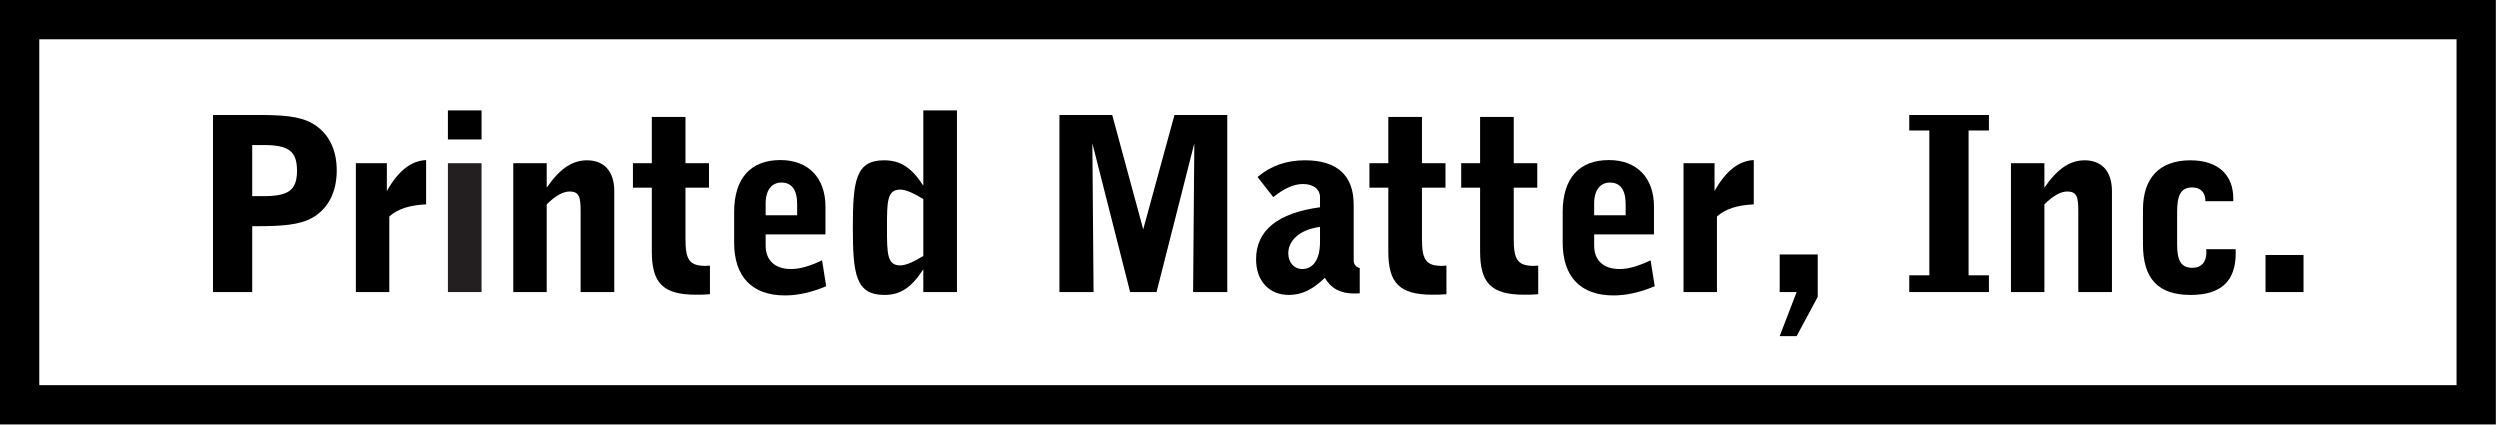 <?xml version="1.0" encoding="UTF-8"?>
<svg width="220px" height="38px" viewBox="0 0 220 38" version="1.1" xmlns="http://www.w3.org/2000/svg" xmlns:xlink="http://www.w3.org/1999/xlink">
    <!-- Generator: Sketch 52.6 (67491) - http://www.bohemiancoding.com/sketch -->
    <title>Group Copy</title>
    <desc>Created with Sketch.</desc>
    <g id="Page-1" stroke="none" stroke-width="1" fill="none" fill-rule="evenodd">
        <g id="Group-Copy">
            <path d="M22.663,10.119 C24.773,10.119 26.33,10.206 27.458,10.845 C28.866,11.634 29.633,13.084 29.633,15.001 C29.633,16.919 28.866,18.389 27.458,19.178 C26.353,19.797 24.773,19.904 22.663,19.904 L22.195,19.904 L22.195,25.701 L18.743,25.701 L18.743,10.119 L22.663,10.119 Z M22.195,17.262 L23.154,17.262 C25.328,17.262 26.137,16.79 26.137,15.022 C26.137,13.232 25.328,12.763 23.154,12.763 L22.195,12.763 L22.195,17.262 Z" id="Combined-Shape" fill="#000000"></path>
            <path d="M31.316,14.363 L34.044,14.363 L34.044,16.813 C35.067,14.979 36.218,14.147 37.498,14.085 L37.498,17.985 C36.111,18.049 35.046,18.348 34.258,19.051 L34.258,25.701 L31.316,25.701 L31.316,14.363 Z" id="Fill-3" fill="#000000"></path>
            <polygon id="Path" fill="#000000" points="39.416 12.273 42.376 12.273 42.376 9.715 39.416 9.715"></polygon>
            <polygon id="Path" fill="#231F20" points="39.416 25.701 42.376 25.701 42.376 14.363 39.416 14.363"></polygon>
            <path d="M45.169,14.363 L48.11,14.363 L48.11,16.513 C49.221,14.895 50.327,14.107 51.649,14.107 C53.161,14.107 54.056,15.065 54.056,16.835 L54.056,25.701 L51.094,25.701 L51.094,18.625 C51.094,17.346 50.987,16.854 50.114,16.854 C49.559,16.854 48.879,17.217 48.11,17.985 L48.11,25.701 L45.169,25.701 L45.169,14.363 Z" id="Fill-7" fill="#000000"></path>
            <path d="M62.07,23.398 C62.199,23.398 62.325,23.376 62.475,23.376 L62.475,25.891 C62.027,25.934 61.6,25.934 61.238,25.934 C58.319,25.934 57.36,24.889 57.36,22.118 L57.36,16.513 L55.698,16.513 L55.698,14.362 L57.36,14.362 L57.36,10.291 L60.322,10.291 L60.322,14.362 L62.39,14.362 L62.39,16.513 L60.322,16.513 L60.322,21.032 C60.322,22.779 60.621,23.398 62.07,23.398" id="Fill-9" fill="#000000"></path>
            <path d="M69.083,25.998 C66.183,25.998 64.605,24.358 64.605,21.353 L64.605,18.665 C64.605,15.682 66.055,14.085 68.677,14.085 C71.127,14.085 72.64,15.641 72.64,18.177 L72.64,20.627 L67.377,20.627 L67.377,21.608 C67.377,22.907 68.186,23.675 69.614,23.675 C70.383,23.675 71.276,23.418 72.342,22.907 L72.704,25.189 C71.426,25.721 70.231,25.998 69.083,25.998 Z M70.148,18.943 L70.148,17.963 C70.148,16.707 69.678,16.065 68.762,16.065 C67.931,16.065 67.377,16.707 67.377,17.9 L67.377,18.943 L70.148,18.943 Z" id="Combined-Shape" fill="#000000"></path>
            <path d="M81.252,25.701 L81.252,23.697 C80.229,25.273 79.27,25.954 77.841,25.954 C75.304,25.954 75.05,24.143 75.05,20.029 C75.05,15.896 75.304,14.106 77.8,14.106 C79.27,14.106 80.229,14.767 81.252,16.343 L81.252,9.714 L84.213,9.714 L84.213,25.701 L81.252,25.701 Z M79.227,16.684 C78.055,16.684 78.055,17.75 78.055,20.029 C78.055,22.312 78.055,23.356 79.227,23.356 C79.673,23.356 80.356,23.079 81.252,22.524 L81.252,17.516 C80.378,16.983 79.696,16.684 79.227,16.684 Z" id="Combined-Shape" fill="#000000"></path>
            <polygon id="Fill-15" fill="#000000" points="105.1 12.613 101.775 25.7 99.452 25.7 96.128 12.613 96.233 25.7 93.229 25.7 93.229 10.12 97.875 10.12 100.603 20.181 103.353 10.12 107.999 10.12 107.999 25.7 104.994 25.7"></polygon>
            <path d="M113.413,25.954 C111.665,25.954 110.535,24.698 110.535,22.823 C110.535,20.286 112.411,18.753 116.161,18.239 L116.161,17.346 C116.161,16.685 115.606,16.194 114.669,16.194 C113.818,16.194 112.985,16.599 112.048,17.346 L110.663,15.575 C111.856,14.575 113.221,14.106 114.839,14.106 C117.652,14.106 119.124,15.426 119.124,18.007 L119.124,22.889 C119.124,23.25 119.314,23.503 119.657,23.589 L119.657,25.807 C119.486,25.828 119.314,25.828 119.165,25.828 C117.952,25.828 117.12,25.38 116.588,24.443 C115.543,25.465 114.584,25.954 113.413,25.954 Z M113.369,22.29 C113.369,23.121 113.902,23.675 114.584,23.675 C115.543,23.675 116.161,22.863 116.161,21.288 L116.161,19.966 C114.371,20.202 113.369,21.162 113.369,22.29 Z" id="Combined-Shape" fill="#000000"></path>
            <path d="M126.881,23.398 C127.011,23.398 127.135,23.376 127.286,23.376 L127.286,25.891 C126.84,25.934 126.412,25.934 126.051,25.934 C123.131,25.934 122.171,24.889 122.171,22.118 L122.171,16.513 L120.509,16.513 L120.509,14.362 L122.171,14.362 L122.171,10.291 L125.133,10.291 L125.133,14.362 L127.203,14.362 L127.203,16.513 L125.133,16.513 L125.133,21.032 C125.133,22.779 125.433,23.398 126.881,23.398" id="Fill-19" fill="#000000"></path>
            <path d="M134.958,23.398 C135.087,23.398 135.214,23.376 135.363,23.376 L135.363,25.891 C134.918,25.934 134.49,25.934 134.127,25.934 C131.207,25.934 130.249,24.889 130.249,22.118 L130.249,16.513 L128.586,16.513 L128.586,14.362 L130.249,14.362 L130.249,10.291 L133.209,10.291 L133.209,14.362 L135.279,14.362 L135.279,16.513 L133.209,16.513 L133.209,21.032 C133.209,22.779 133.511,23.398 134.958,23.398" id="Fill-21" fill="#000000"></path>
            <path d="M141.991,25.998 C139.094,25.998 137.517,24.358 137.517,21.353 L137.517,18.665 C137.517,15.682 138.965,14.085 141.587,14.085 C144.038,14.085 145.55,15.641 145.55,18.177 L145.55,20.627 L140.286,20.627 L140.286,21.608 C140.286,22.907 141.097,23.675 142.523,23.675 C143.292,23.675 144.187,23.418 145.252,22.907 L145.615,25.189 C144.337,25.721 143.142,25.998 141.991,25.998 Z M143.057,18.943 L143.057,17.963 C143.057,16.707 142.589,16.065 141.671,16.065 C140.84,16.065 140.286,16.707 140.286,17.9 L140.286,18.943 L143.057,18.943 Z" id="Combined-Shape" fill="#000000"></path>
            <path d="M148.151,14.363 L150.879,14.363 L150.879,16.813 C151.901,14.979 153.052,14.147 154.332,14.085 L154.332,17.985 C152.946,18.049 151.882,18.348 151.092,19.051 L151.092,25.701 L148.151,25.701 L148.151,14.363 Z" id="Fill-25" fill="#000000"></path>
            <polygon id="Fill-27" fill="#000000" points="156.613 22.395 159.959 22.395 159.959 26.126 158.104 29.577 156.613 29.577 158.104 25.701 156.613 25.701"></polygon>
            <polygon id="Fill-29" fill="#000000" points="168.014 24.228 169.782 24.228 169.782 11.483 168.014 11.483 168.014 10.119 175.025 10.119 175.025 11.483 173.235 11.483 173.235 24.228 175.025 24.228 175.025 25.701 168.014 25.701"></polygon>
            <path d="M176.965,14.363 L179.907,14.363 L179.907,16.513 C181.016,14.895 182.123,14.107 183.445,14.107 C184.957,14.107 185.852,15.065 185.852,16.835 L185.852,25.701 L182.89,25.701 L182.89,18.625 C182.89,17.346 182.785,16.854 181.91,16.854 C181.355,16.854 180.672,17.217 179.907,17.985 L179.907,25.701 L176.965,25.701 L176.965,14.363 Z" id="Fill-31" fill="#000000"></path>
            <path d="M192.928,16.493 C191.906,16.493 191.587,17.197 191.587,18.646 L191.587,21.5 C191.587,22.929 191.925,23.568 192.951,23.568 C193.695,23.568 194.164,23.078 194.164,22.204 C194.164,22.119 194.142,22.033 194.142,21.927 L196.742,21.927 L196.742,22.29 C196.742,24.74 195.444,25.955 192.78,25.955 C189.923,25.955 188.581,24.548 188.581,21.5 L188.581,18.454 C188.581,15.64 190.052,14.107 192.758,14.107 C195.166,14.107 196.53,15.364 196.53,17.474 L196.53,17.708 L194.079,17.708 C194.079,16.939 193.652,16.493 192.928,16.493" id="Fill-33" fill="#000000"></path>
            <polygon id="Fill-35" fill="#000000" points="199.365 25.701 202.71 25.701 202.71 22.439 199.365 22.439"></polygon>
            <path d="M-9.9475983e-14,37.351 L-9.9475983e-14,0 L219.634,0 L219.634,37.351 L-9.9475983e-14,37.351 Z M3.457,33.894 L216.176,33.894 L216.176,3.457 L3.457,3.457 L3.457,33.894 Z" id="Combined-Shape" fill="#000000"></path>
        </g>
    </g>
</svg>